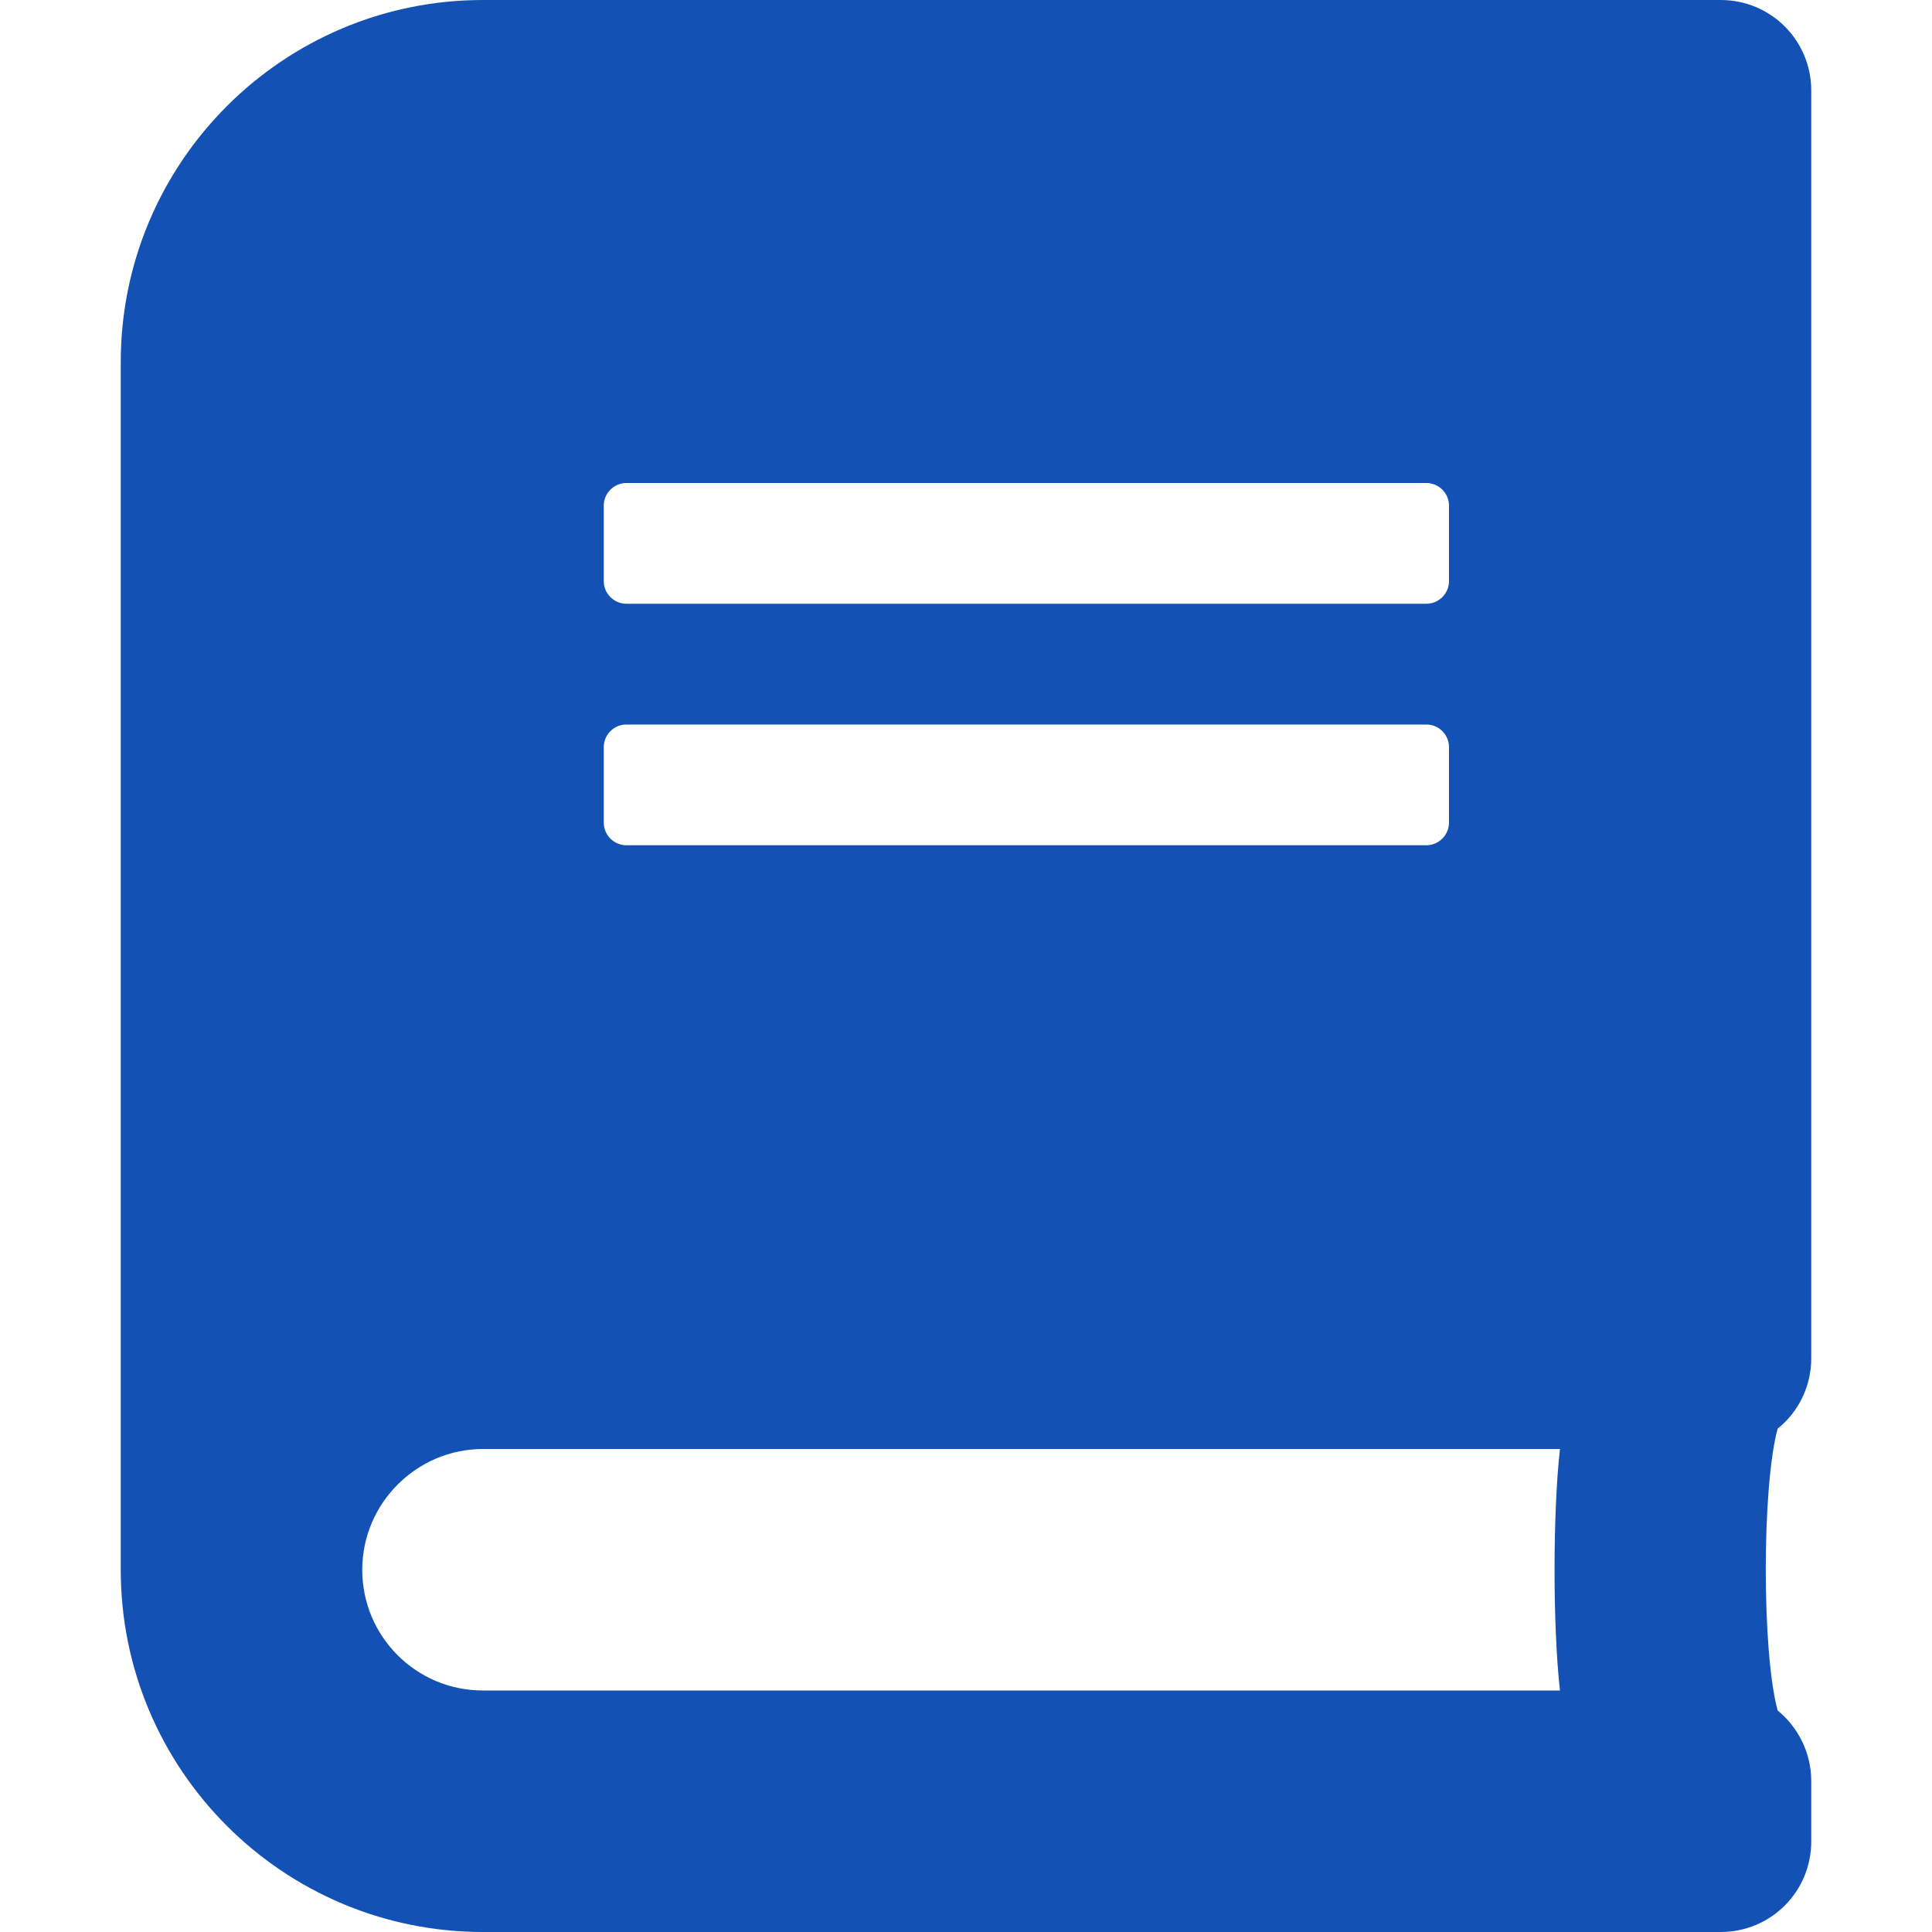 <svg xmlns="http://www.w3.org/2000/svg" width="54" height="54" viewBox="0 0 54 54" fill="none"><path d="M50.625 37.969V2.531C50.625 1.129 49.496 0 48.094 0H13.5C7.91 0 3.375 4.535 3.375 10.125V43.875C3.375 49.465 7.91 54 13.5 54H48.094C49.496 54 50.625 52.871 50.625 51.469V49.781C50.625 48.99 50.256 48.273 49.686 47.809C49.243 46.185 49.243 41.555 49.686 39.931C50.256 39.477 50.625 38.76 50.625 37.969ZM16.875 14.133C16.875 13.785 17.16 13.5 17.508 13.5H39.867C40.215 13.5 40.5 13.785 40.5 14.133V16.242C40.5 16.59 40.215 16.875 39.867 16.875H17.508C17.16 16.875 16.875 16.59 16.875 16.242V14.133ZM16.875 20.883C16.875 20.535 17.16 20.25 17.508 20.25H39.867C40.215 20.25 40.5 20.535 40.5 20.883V22.992C40.5 23.34 40.215 23.625 39.867 23.625H17.508C17.16 23.625 16.875 23.34 16.875 22.992V20.883ZM43.601 47.25H13.5C11.633 47.25 10.125 45.742 10.125 43.875C10.125 42.019 11.644 40.5 13.5 40.5H43.601C43.4 42.303 43.4 45.447 43.601 47.25Z" fill="#1351B4"></path></svg>